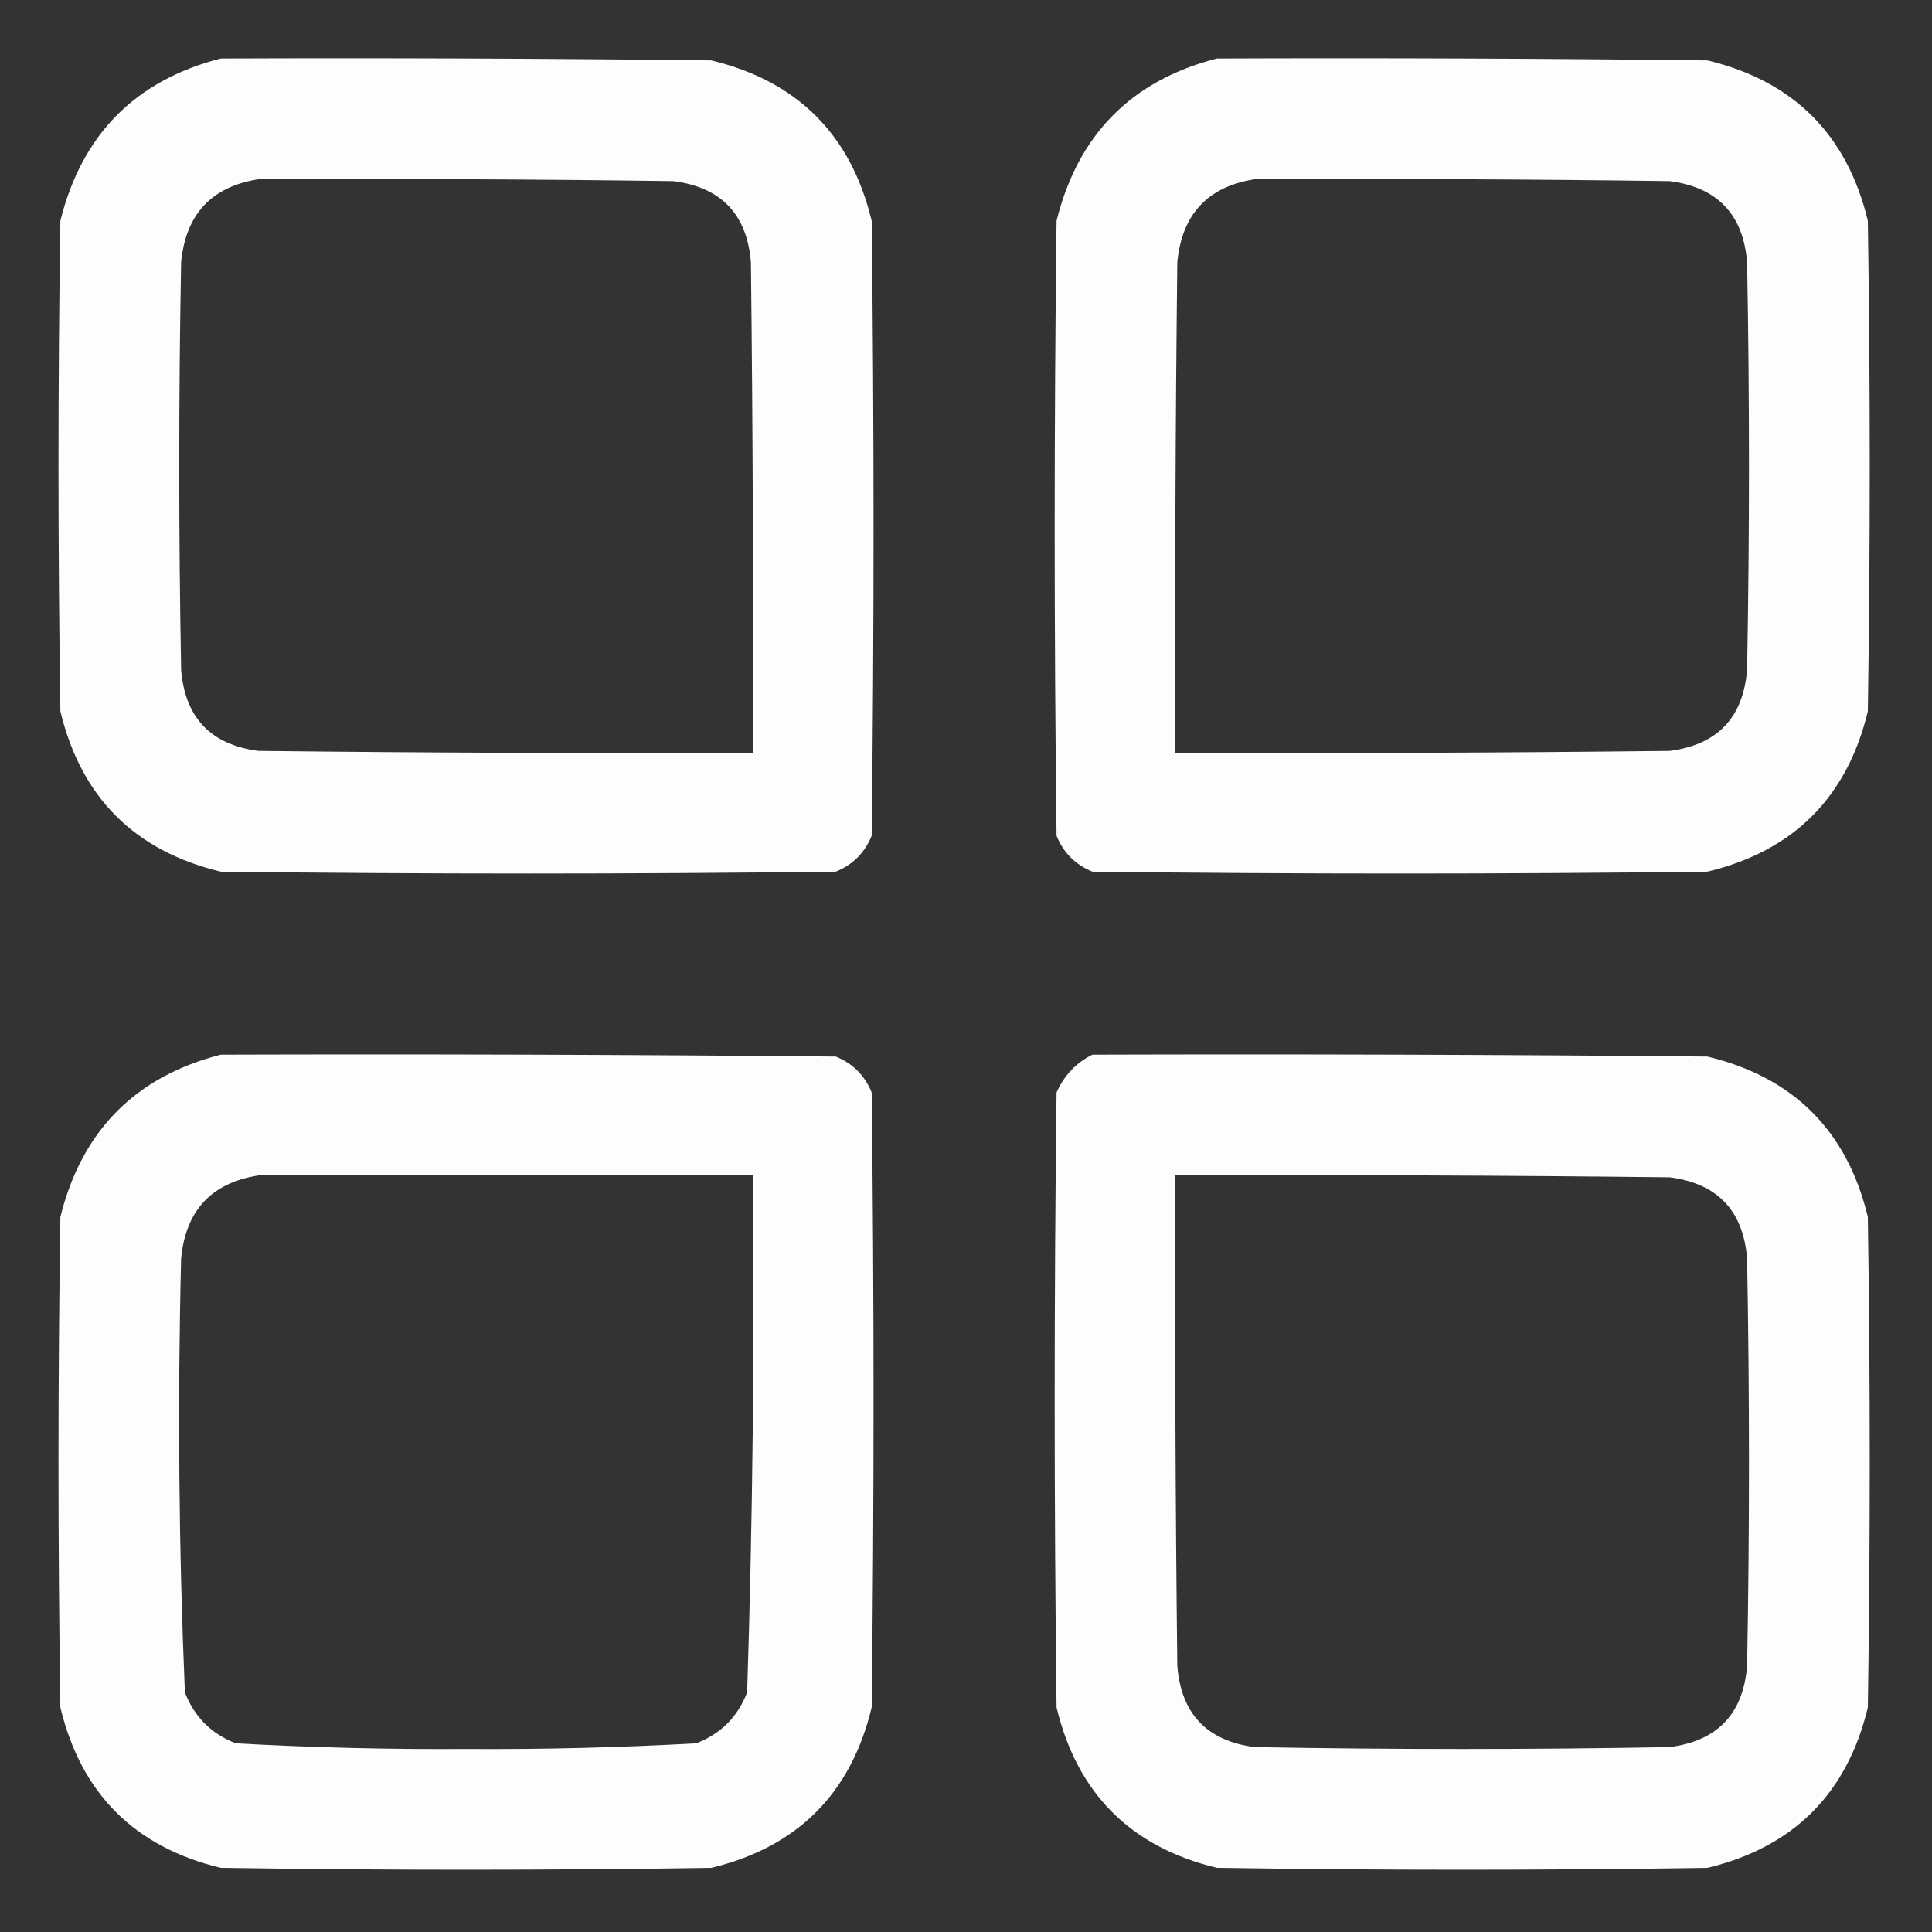 <?xml version="1.0" encoding="UTF-8"?>
<svg xmlns="http://www.w3.org/2000/svg" xmlns:xlink="http://www.w3.org/1999/xlink" version="1.1" width="512px" height="512px" style="shape-rendering:geometricPrecision; text-rendering:geometricPrecision; image-rendering:optimizeQuality; fill-rule:evenodd; clip-rule:evenodd">
  <rect width="100%" height="100%" fill="#333333" stroke="none"/>
  <g>
    <path style="opacity:0.99" fill="#fefffe" d="M 58.5,15.5 C 101.835,15.333 145.168,15.5 188.5,16C 211.333,21.5 225.5,35.667 231,58.5C 231.667,112.833 231.667,167.167 231,221.5C 229.167,226 226,229.167 221.5,231C 167.167,231.667 112.833,231.667 58.5,231C 35.667,225.5 21.5,211.333 16,188.5C 15.333,145.167 15.333,101.833 16,58.5C 21.681,35.652 35.848,21.319 58.5,15.5 Z M 68.5,47.5 C 105.168,47.333 141.835,47.5 178.5,48C 191.134,49.634 197.967,56.8 199,69.5C 199.5,112.832 199.667,156.165 199.5,199.5C 155.832,199.667 112.165,199.5 68.5,199C 55.867,197.366 49.033,190.2 48,177.5C 47.333,141.5 47.333,105.5 48,69.5C 49.215,56.789 56.048,49.456 68.5,47.5 Z"></path>
  </g>
  <g>
    <path style="opacity:0.99" fill="#fefffe" d="M 322.5,15.5 C 365.835,15.333 409.168,15.5 452.5,16C 475.333,21.5 489.5,35.667 495,58.5C 495.667,101.833 495.667,145.167 495,188.5C 489.5,211.333 475.333,225.5 452.5,231C 398.167,231.667 343.833,231.667 289.5,231C 285,229.167 281.833,226 280,221.5C 279.333,167.167 279.333,112.833 280,58.5C 285.681,35.652 299.848,21.319 322.5,15.5 Z M 332.5,47.5 C 369.168,47.333 405.835,47.5 442.5,48C 455.134,49.634 461.967,56.8 463,69.5C 463.667,105.5 463.667,141.5 463,177.5C 461.967,190.2 455.134,197.366 442.5,199C 398.835,199.5 355.168,199.667 311.5,199.5C 311.333,156.165 311.5,112.832 312,69.5C 313.215,56.789 320.048,49.456 332.5,47.5 Z"></path>
  </g>
  <g>
    <path style="opacity:0.99" fill="#fefffe" d="M 58.5,279.5 C 112.834,279.333 167.168,279.5 221.5,280C 226,281.833 229.167,285 231,289.5C 231.667,343.833 231.667,398.167 231,452.5C 225.5,475.333 211.333,489.5 188.5,495C 145.167,495.667 101.833,495.667 58.5,495C 35.667,489.5 21.5,475.333 16,452.5C 15.333,409.167 15.333,365.833 16,322.5C 21.681,299.652 35.848,285.319 58.5,279.5 Z M 68.5,311.5 C 112.167,311.5 155.833,311.5 199.5,311.5C 199.964,357.196 199.464,402.863 198,448.5C 195.5,455 191,459.5 184.5,462C 164.202,463.13 143.869,463.63 123.5,463.5C 103.131,463.63 82.798,463.13 62.5,462C 56,459.5 51.5,455 49,448.5C 47.377,410.196 47.044,371.863 48,333.5C 49.215,320.789 56.048,313.455 68.5,311.5 Z"></path>
  </g>
  <g>
    <path style="opacity:0.99" fill="#fefffe" d="M 289.5,279.5 C 343.834,279.333 398.168,279.5 452.5,280C 475.333,285.5 489.5,299.667 495,322.5C 495.667,365.833 495.667,409.167 495,452.5C 489.5,475.333 475.333,489.5 452.5,495C 409.167,495.667 365.833,495.667 322.5,495C 299.667,489.5 285.5,475.333 280,452.5C 279.333,398.167 279.333,343.833 280,289.5C 282.022,284.98 285.189,281.647 289.5,279.5 Z M 311.5,311.5 C 355.168,311.333 398.835,311.5 442.5,312C 455.134,313.634 461.967,320.8 463,333.5C 463.667,369.5 463.667,405.5 463,441.5C 461.967,454.2 455.134,461.366 442.5,463C 405.833,463.667 369.167,463.667 332.5,463C 319.866,461.366 313.033,454.2 312,441.5C 311.5,398.168 311.333,354.835 311.5,311.5 Z"></path>
  </g>
</svg>
